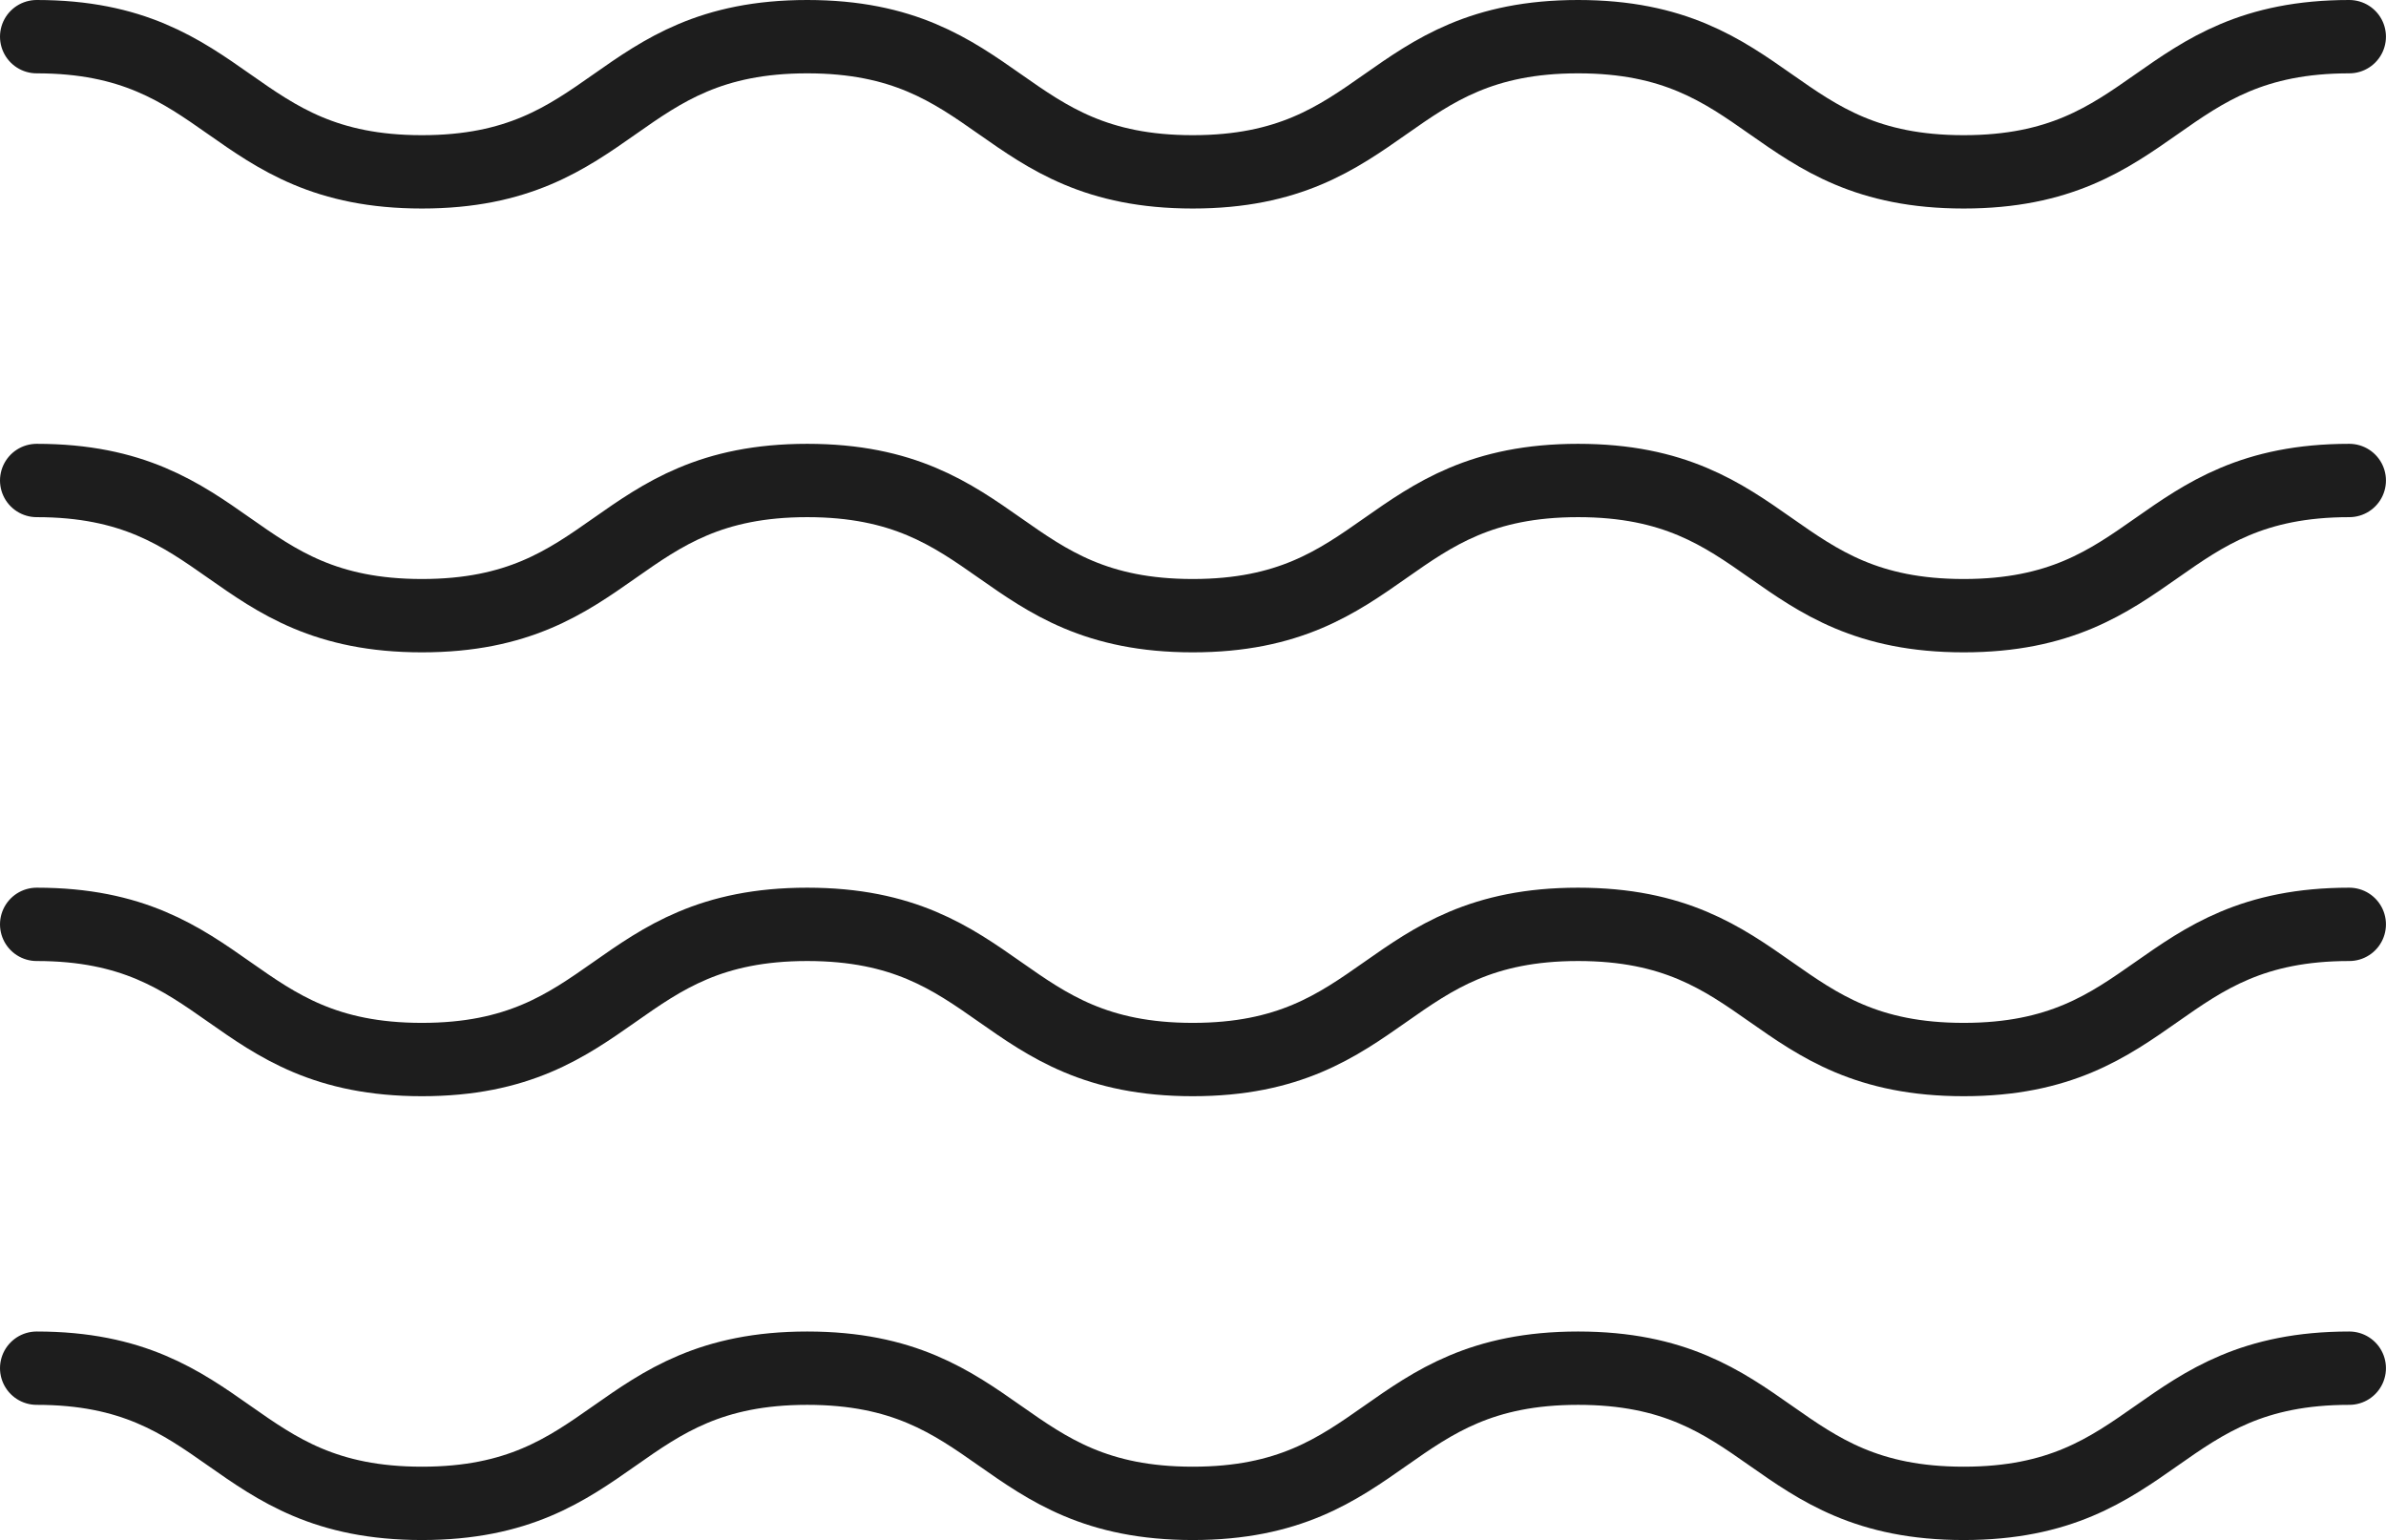 <?xml version="1.0" encoding="utf-8"?>
<svg width="48.791" height="31.5" viewBox="0 0 48.791 31.5" fill="none" xmlns="http://www.w3.org/2000/svg">
  <g transform="translate(0.75 0.75)">
    <path d="M0 0C3.939 0 3.939 2.765 7.878 2.765C11.818 2.765 11.818 0 15.757 0C19.699 0 19.699 2.765 23.64 2.765C27.58 2.765 27.58 0 31.52 0C35.462 0 35.462 2.765 39.405 2.765C43.348 2.765 43.348 0 47.29 0" fill="none" stroke-width="1.5" stroke="#1D1D1D" stroke-linecap="round" stroke-linejoin="round" transform="translate(0 18.157)" />
    <path d="M0 0C3.939 0 3.939 2.765 7.878 2.765C11.818 2.765 11.818 0 15.757 0C19.699 0 19.699 2.765 23.64 2.765C27.58 2.765 27.58 0 31.52 0C35.462 0 35.462 2.765 39.405 2.765C43.348 2.765 43.348 0 47.29 0" fill="none" stroke-width="1.5" stroke="#1D1D1D" stroke-linecap="round" stroke-linejoin="round" transform="translate(0 27.235)" />
    <path d="M0 0C3.939 0 3.939 2.765 7.878 2.765C11.818 2.765 11.818 0 15.757 0C19.699 0 19.699 2.765 23.64 2.765C27.58 2.765 27.58 0 31.52 0C35.462 0 35.462 2.765 39.405 2.765C43.348 2.765 43.348 0 47.29 0" fill="none" stroke-width="1.5" stroke="#1D1D1D" stroke-linecap="round" stroke-linejoin="round" />
    <path d="M0 0C3.939 0 3.939 2.765 7.878 2.765C11.818 2.765 11.818 0 15.757 0C19.699 0 19.699 2.765 23.64 2.765C27.58 2.765 27.58 0 31.52 0C35.462 0 35.462 2.765 39.405 2.765C43.348 2.765 43.348 0 47.29 0" fill="none" stroke-width="1.5" stroke="#1D1D1D" stroke-linecap="round" stroke-linejoin="round" transform="translate(0 9.078)" />
  </g>
</svg>